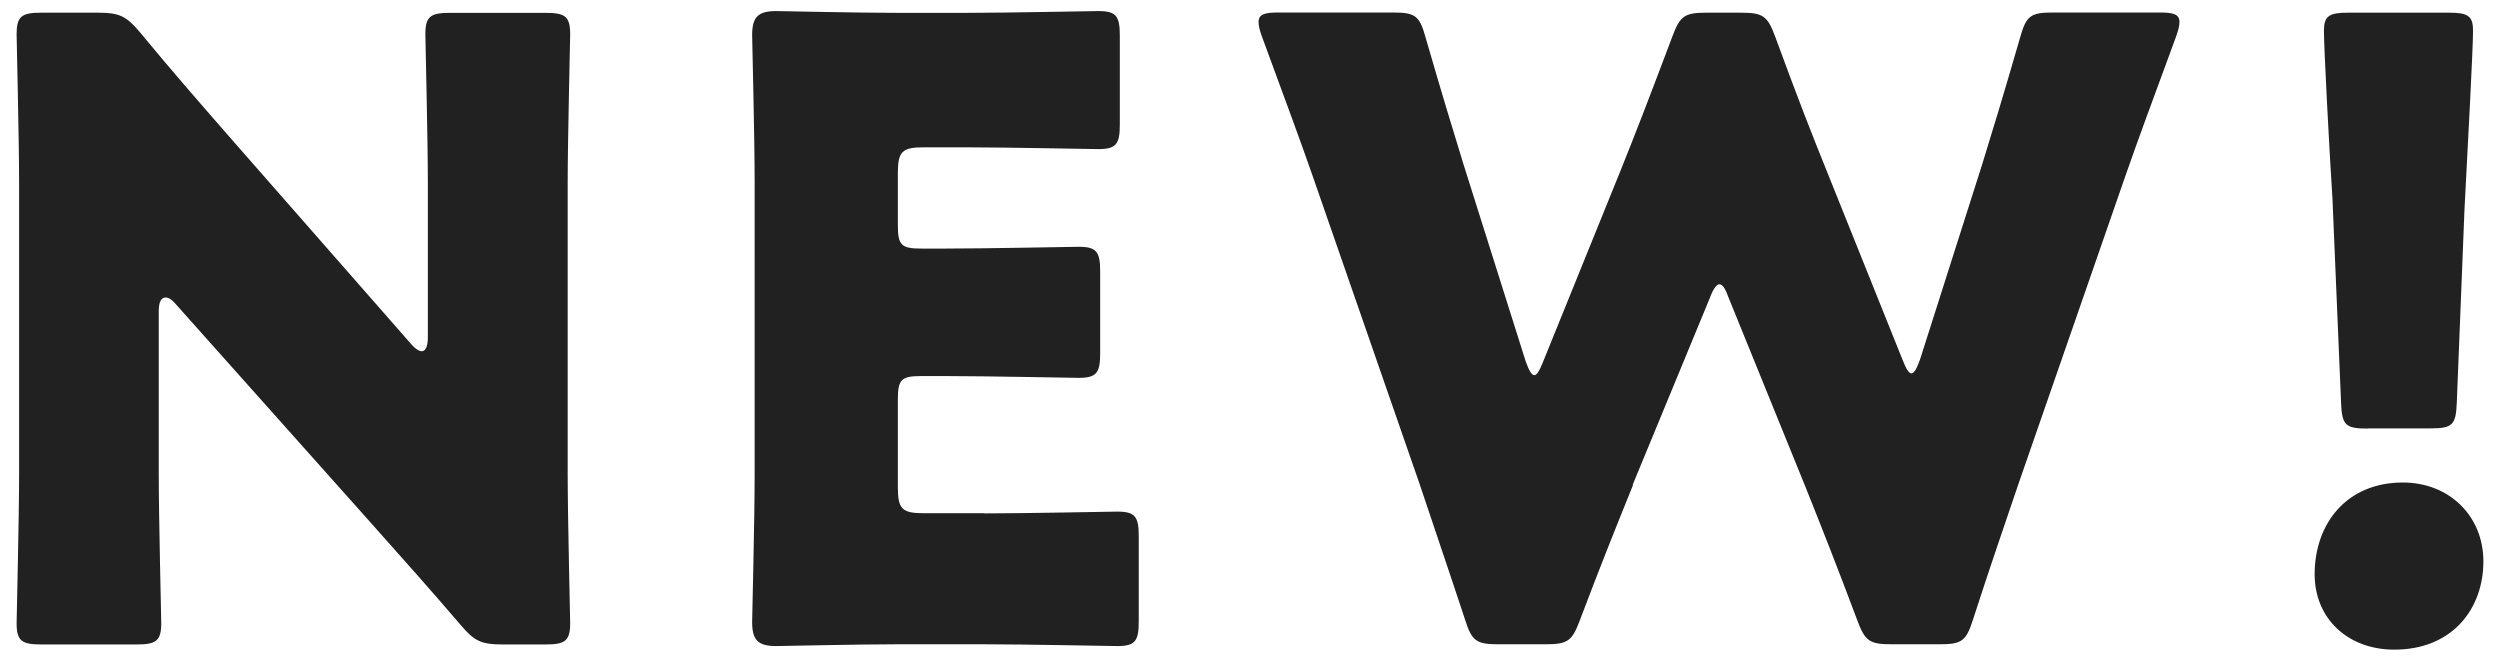 <?xml version="1.0" encoding="UTF-8"?><svg id="a" xmlns="http://www.w3.org/2000/svg" viewBox="0 0 140 37" width="140" height="37"><defs><style>.b{fill:#212121;}</style></defs><path class="b" d="M8.89,26.49c0,2.54,.14,8.06,.14,8.4,0,1.01-.29,1.2-1.39,1.2H2.32c-1.1,0-1.39-.19-1.39-1.2,0-.34,.14-5.86,.14-8.4V10.32c0-2.54-.14-8.06-.14-8.4C.93,.91,1.21,.71,2.32,.71h3.17c1.2,0,1.58,.19,2.35,1.1,1.78,2.16,3.46,4.08,5.18,6.05l9.98,11.38c.24,.29,.48,.43,.62,.43,.19,0,.34-.24,.34-.77V10.32c0-2.54-.14-8.06-.14-8.4,0-1.01,.29-1.2,1.39-1.2h5.33c1.1,0,1.39,.19,1.39,1.2,0,.34-.14,5.86-.14,8.4V26.49c0,2.54,.14,8.06,.14,8.4,0,1.01-.29,1.2-1.39,1.2h-2.4c-1.2,0-1.58-.19-2.35-1.1-1.73-2.02-3.31-3.79-5.28-6l-10.66-11.95c-.24-.29-.43-.38-.58-.38-.24,0-.38,.24-.38,.77v9.07Z"/><path class="b" d="M55.13,28.75c2.26,0,7.1-.1,7.44-.1,1.01,0,1.2,.29,1.2,1.39v4.75c0,1.1-.19,1.39-1.2,1.39-.34,0-5.18-.1-7.44-.1h-4.9c-2.21,0-6.43,.1-6.77,.1-1.01,0-1.34-.34-1.34-1.34,0-.34,.14-5.66,.14-8.21V10.17c0-2.54-.14-7.87-.14-8.21,0-1.01,.34-1.34,1.34-1.34,.34,0,4.56,.1,6.77,.1h3.84c2.26,0,7.1-.1,7.44-.1,1.01,0,1.2,.29,1.2,1.39V6.96c0,1.1-.19,1.39-1.2,1.39-.34,0-5.18-.1-7.44-.1h-2.35c-1.2,0-1.44,.24-1.44,1.44v2.93c0,1.1,.19,1.3,1.3,1.3h1.39c2.26,0,7.1-.1,7.44-.1,1.01,0,1.2,.29,1.2,1.39v4.56c0,1.1-.19,1.39-1.2,1.39-.34,0-5.18-.1-7.44-.1h-1.39c-1.1,0-1.3,.19-1.3,1.3v4.94c0,1.2,.24,1.44,1.44,1.44h3.41Z"/><path class="b" d="M91.45,27.16c-1.01,2.5-1.82,4.51-2.98,7.58-.43,1.15-.67,1.34-1.92,1.34h-2.64c-1.25,0-1.49-.19-1.87-1.39-1.01-3.07-1.68-4.99-2.54-7.58l-6-17.28c-.77-2.21-1.49-4.13-2.83-7.78-.14-.38-.19-.62-.19-.82,0-.43,.34-.53,1.1-.53h6.43c1.25,0,1.49,.19,1.82,1.39,.96,3.31,1.49,5.04,2.11,7.06l3.5,11.09c.19,.53,.34,.77,.48,.77s.29-.24,.48-.72l4.32-10.66c.91-2.26,1.63-4.13,2.93-7.58,.43-1.15,.67-1.34,1.92-1.34h1.92c1.25,0,1.49,.19,1.92,1.34,1.25,3.41,2.02,5.38,2.93,7.63l4.22,10.51c.19,.48,.34,.72,.48,.72s.29-.24,.48-.77l3.5-10.99c.62-2.02,1.15-3.74,2.11-7.06,.34-1.2,.58-1.39,1.82-1.39h6c.77,0,1.1,.1,1.1,.53,0,.19-.05,.43-.19,.82-1.34,3.65-2.06,5.57-2.83,7.78l-6,17.28c-.86,2.54-1.58,4.61-2.54,7.58-.38,1.2-.62,1.39-1.87,1.39h-2.69c-1.25,0-1.49-.19-1.92-1.34-1.15-3.07-1.97-5.14-2.93-7.54l-4.27-10.51c-.19-.53-.34-.77-.53-.77-.14,0-.34,.24-.53,.77l-4.32,10.46Z"/><path class="b" d="M139.07,31.44c0,2.64-1.73,4.94-4.99,4.94-2.59,0-4.46-1.73-4.46-4.22,0-2.83,1.78-5.14,4.94-5.14,2.59,0,4.51,1.87,4.51,4.42Zm-6.48-7.44c-1.25,0-1.44-.19-1.49-1.44l-.48-11.38c-.19-2.98-.48-8.5-.48-9.46,0-.82,.29-1.01,1.34-1.01h5.67c1.06,0,1.34,.19,1.34,1.01,0,.96-.29,6.43-.48,10.03l-.43,10.8c-.05,1.25-.24,1.44-1.49,1.44h-3.5Z"/></svg>